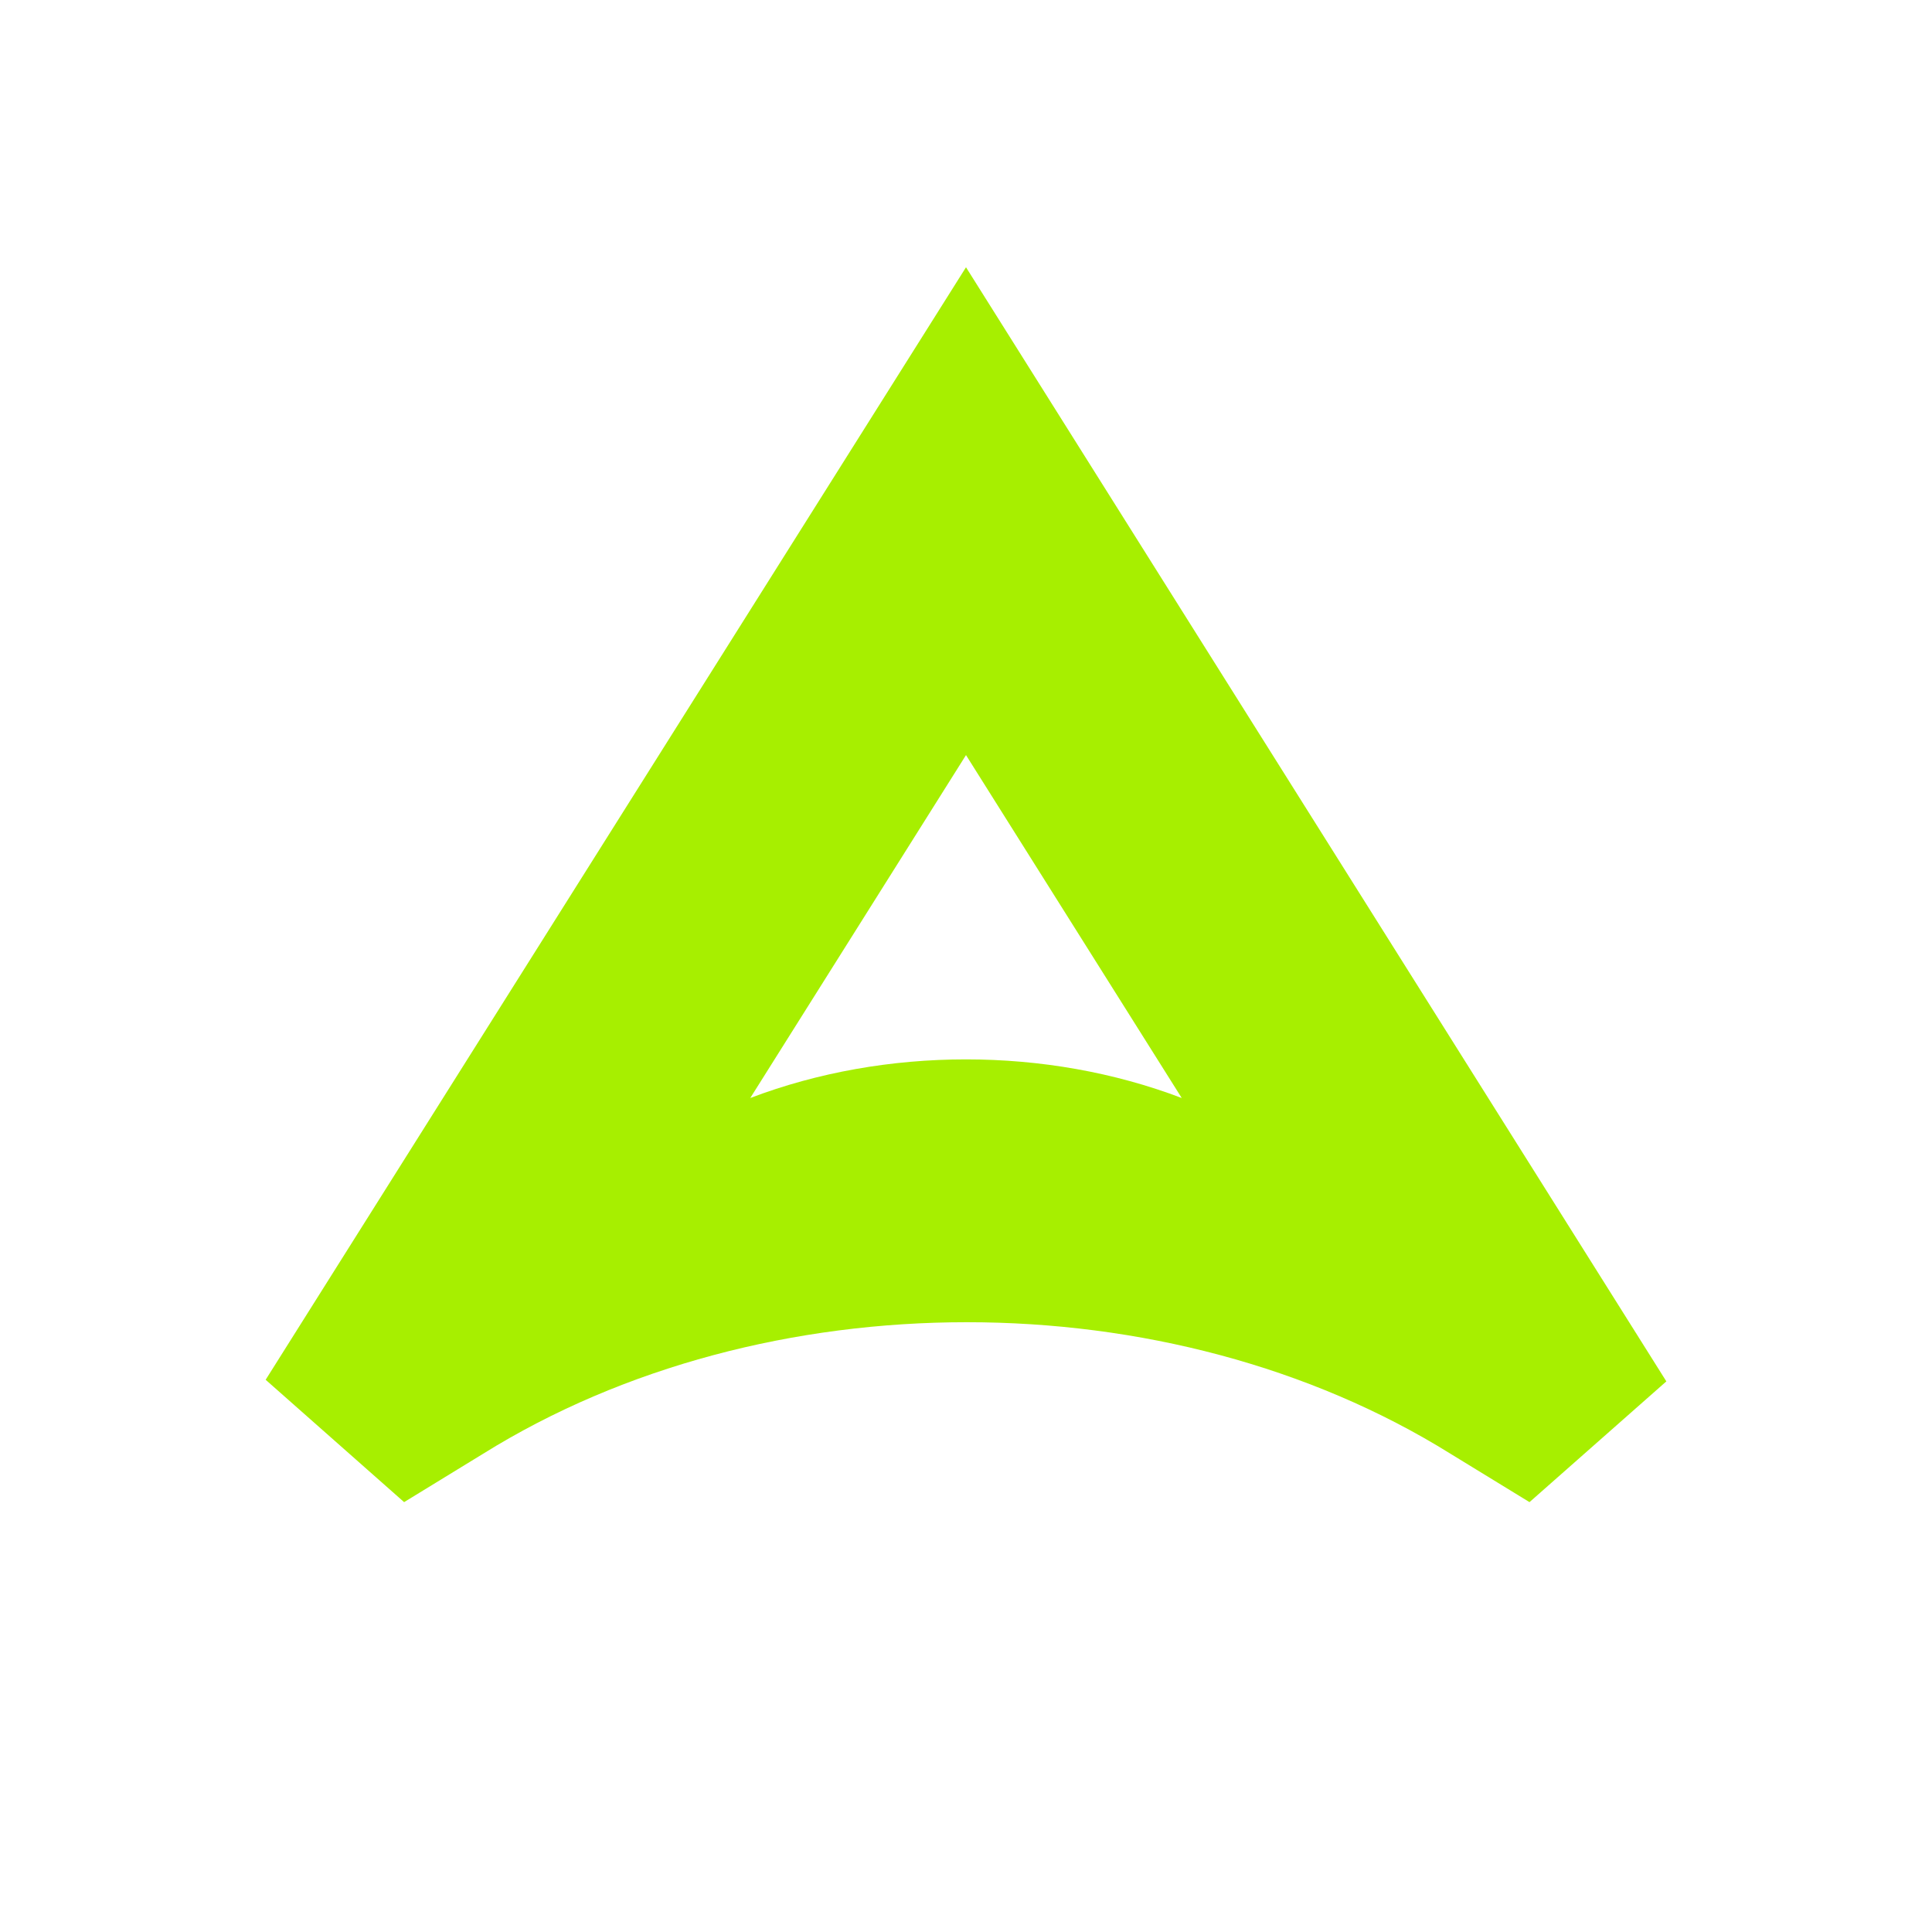 <?xml version="1.0" encoding="utf-8"?>
<!-- Generator: Adobe Illustrator 17.1.0, SVG Export Plug-In . SVG Version: 6.00 Build 0)  -->
<!DOCTYPE svg PUBLIC "-//W3C//DTD SVG 1.1//EN" "http://www.w3.org/Graphics/SVG/1.1/DTD/svg11.dtd">
<svg version="1.1" id="Слой_1" xmlns="http://www.w3.org/2000/svg" xmlns:xlink="http://www.w3.org/1999/xlink" x="0px" y="0px"
	 viewBox="0 0 120 120" enable-background="new 0 0 120 120" xml:space="preserve">
<g>
	<path fill-rule="evenodd" clip-rule="evenodd" fill="#A7EF00" d="M16.5,85.7L60,16.6l43.5,69.2l-8.5,7.5l-4.9-3
		c-17.5-10.9-42.6-10.9-60.1,0l-4.9,3L16.5,85.7z M46.6,68.2C55,65,65,65,73.4,68.2L60,46.9L46.6,68.2z"/>
</g>
</svg>
